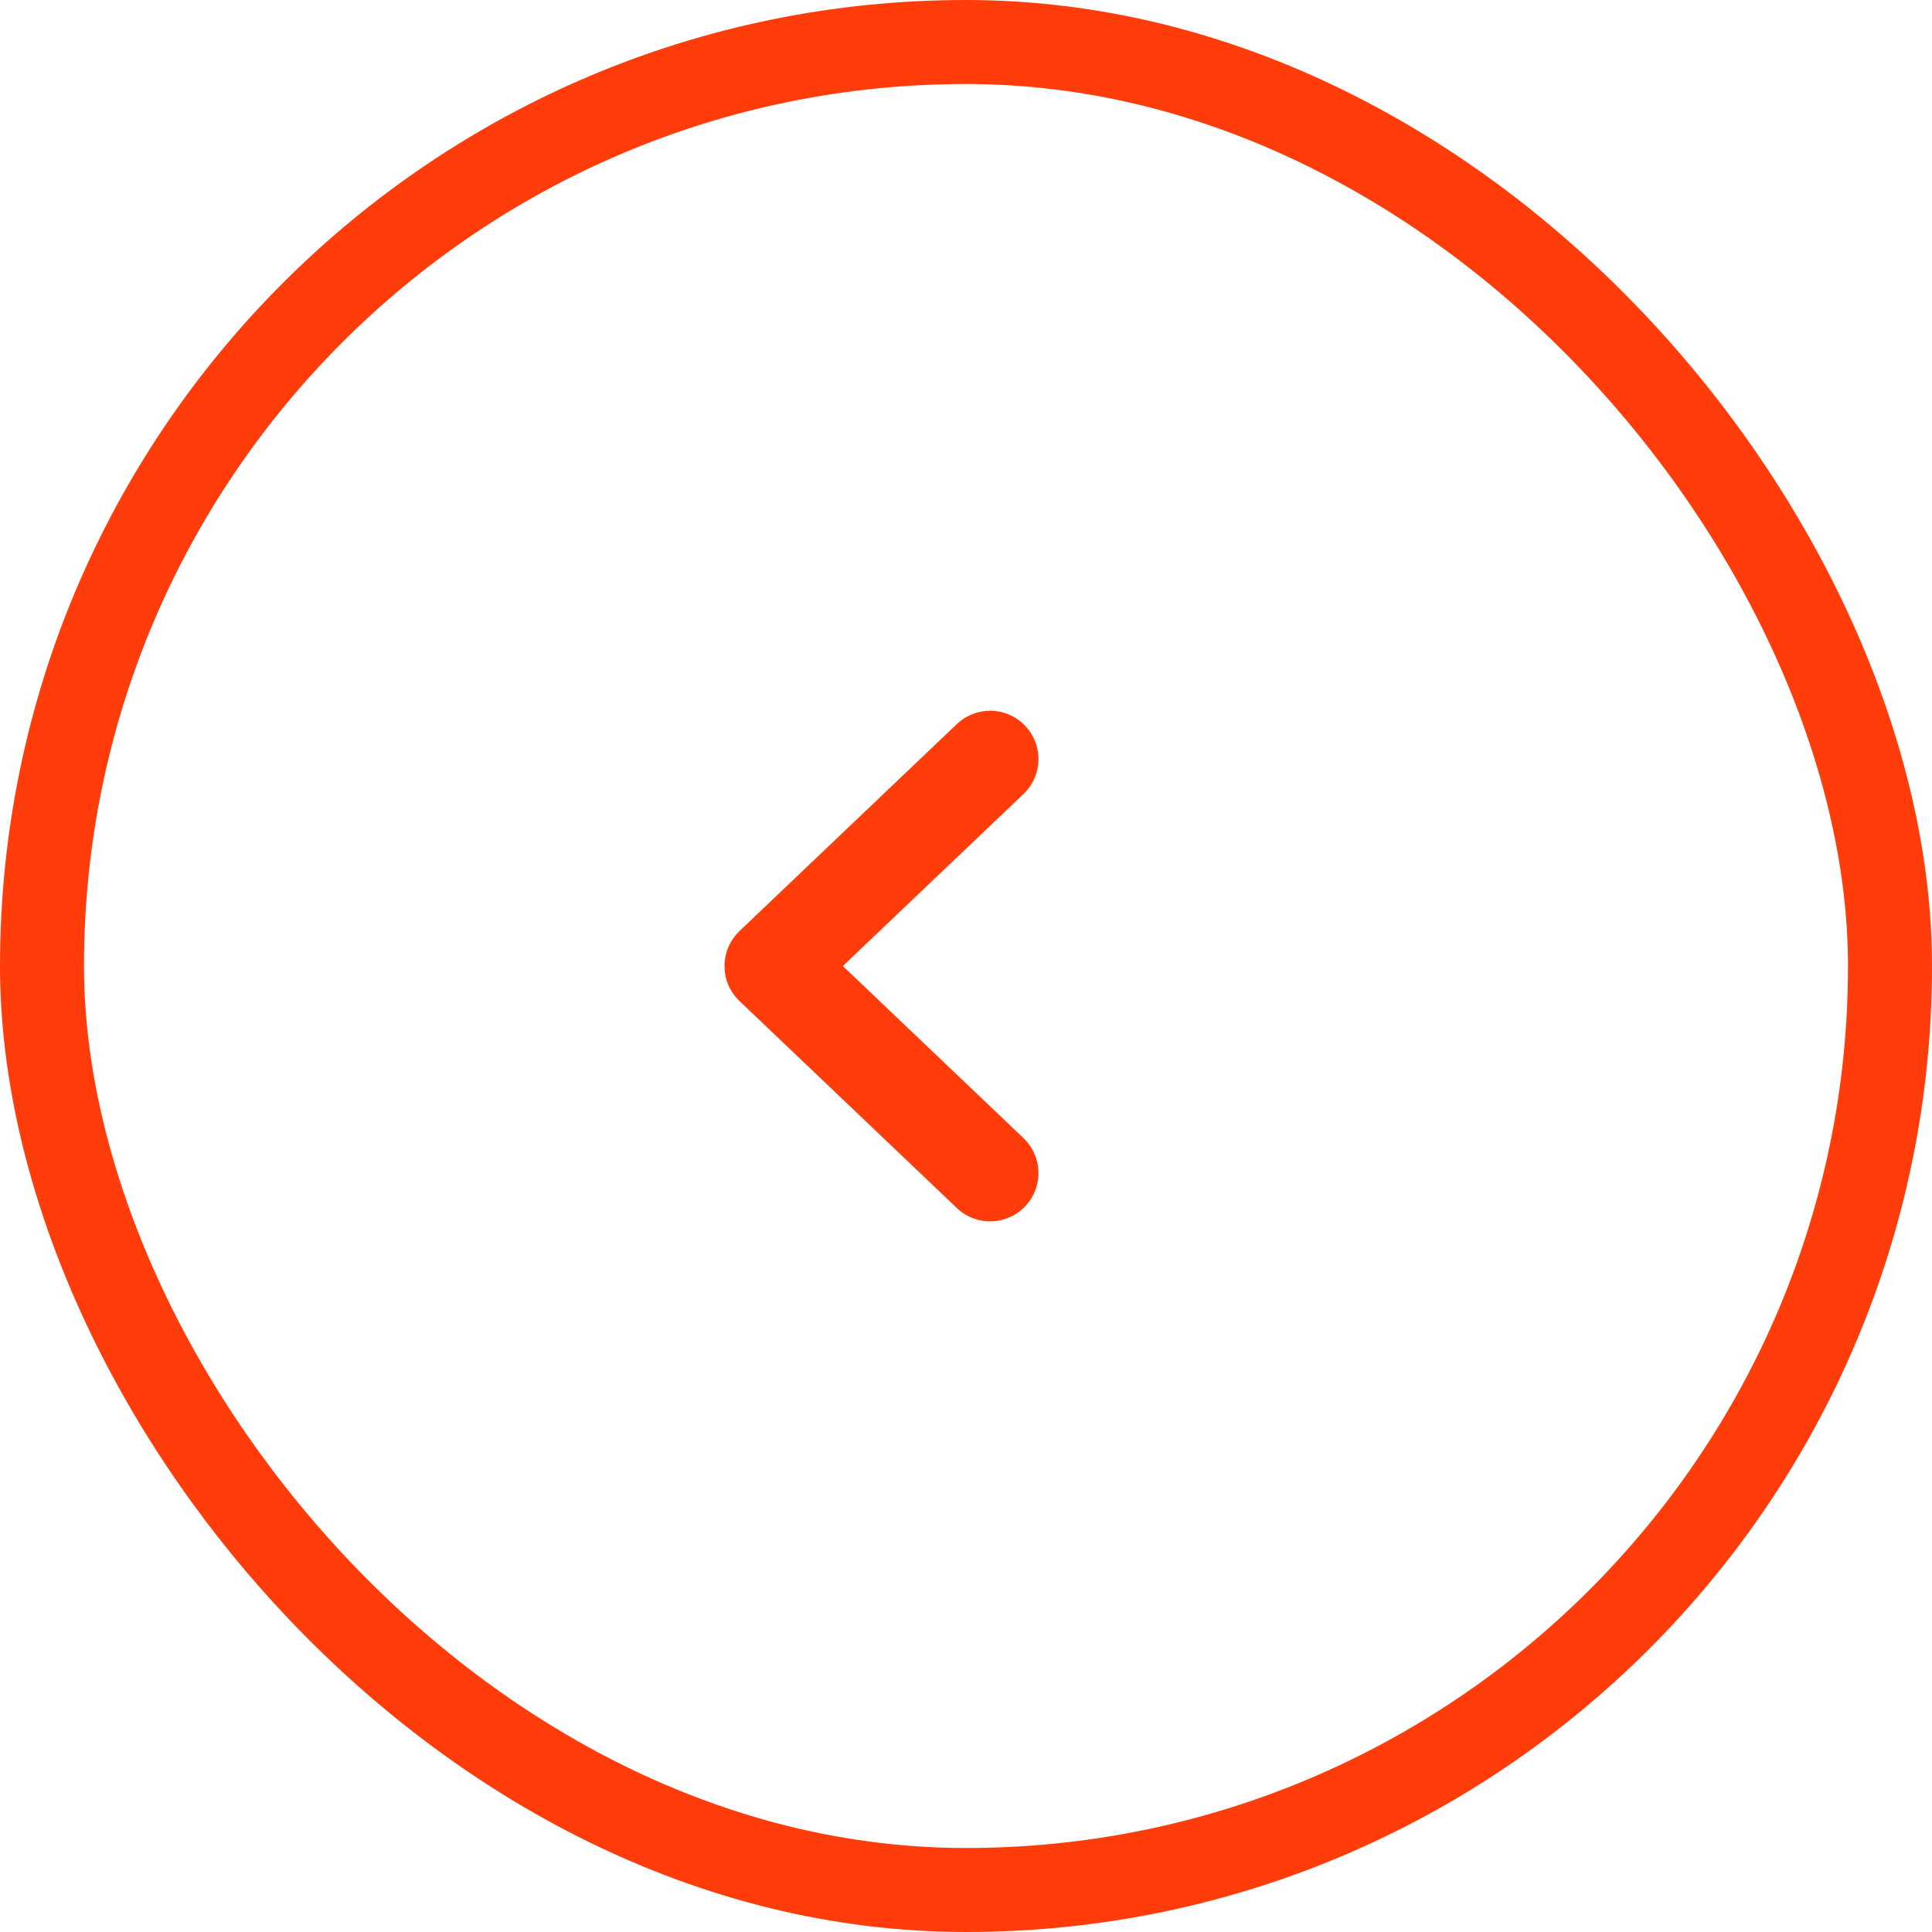 <svg width="46" height="46" viewBox="0 0 46 46" fill="none" xmlns="http://www.w3.org/2000/svg">
<rect x="1" y="1" width="44" height="44" rx="22" stroke="#FF3C0A" stroke-width="2"/>
<path d="M23.575 18.073L18.4 23.001L23.575 27.93" stroke="#FF3C0A" stroke-width="2.3" stroke-linecap="round" stroke-linejoin="round"/>
</svg>
